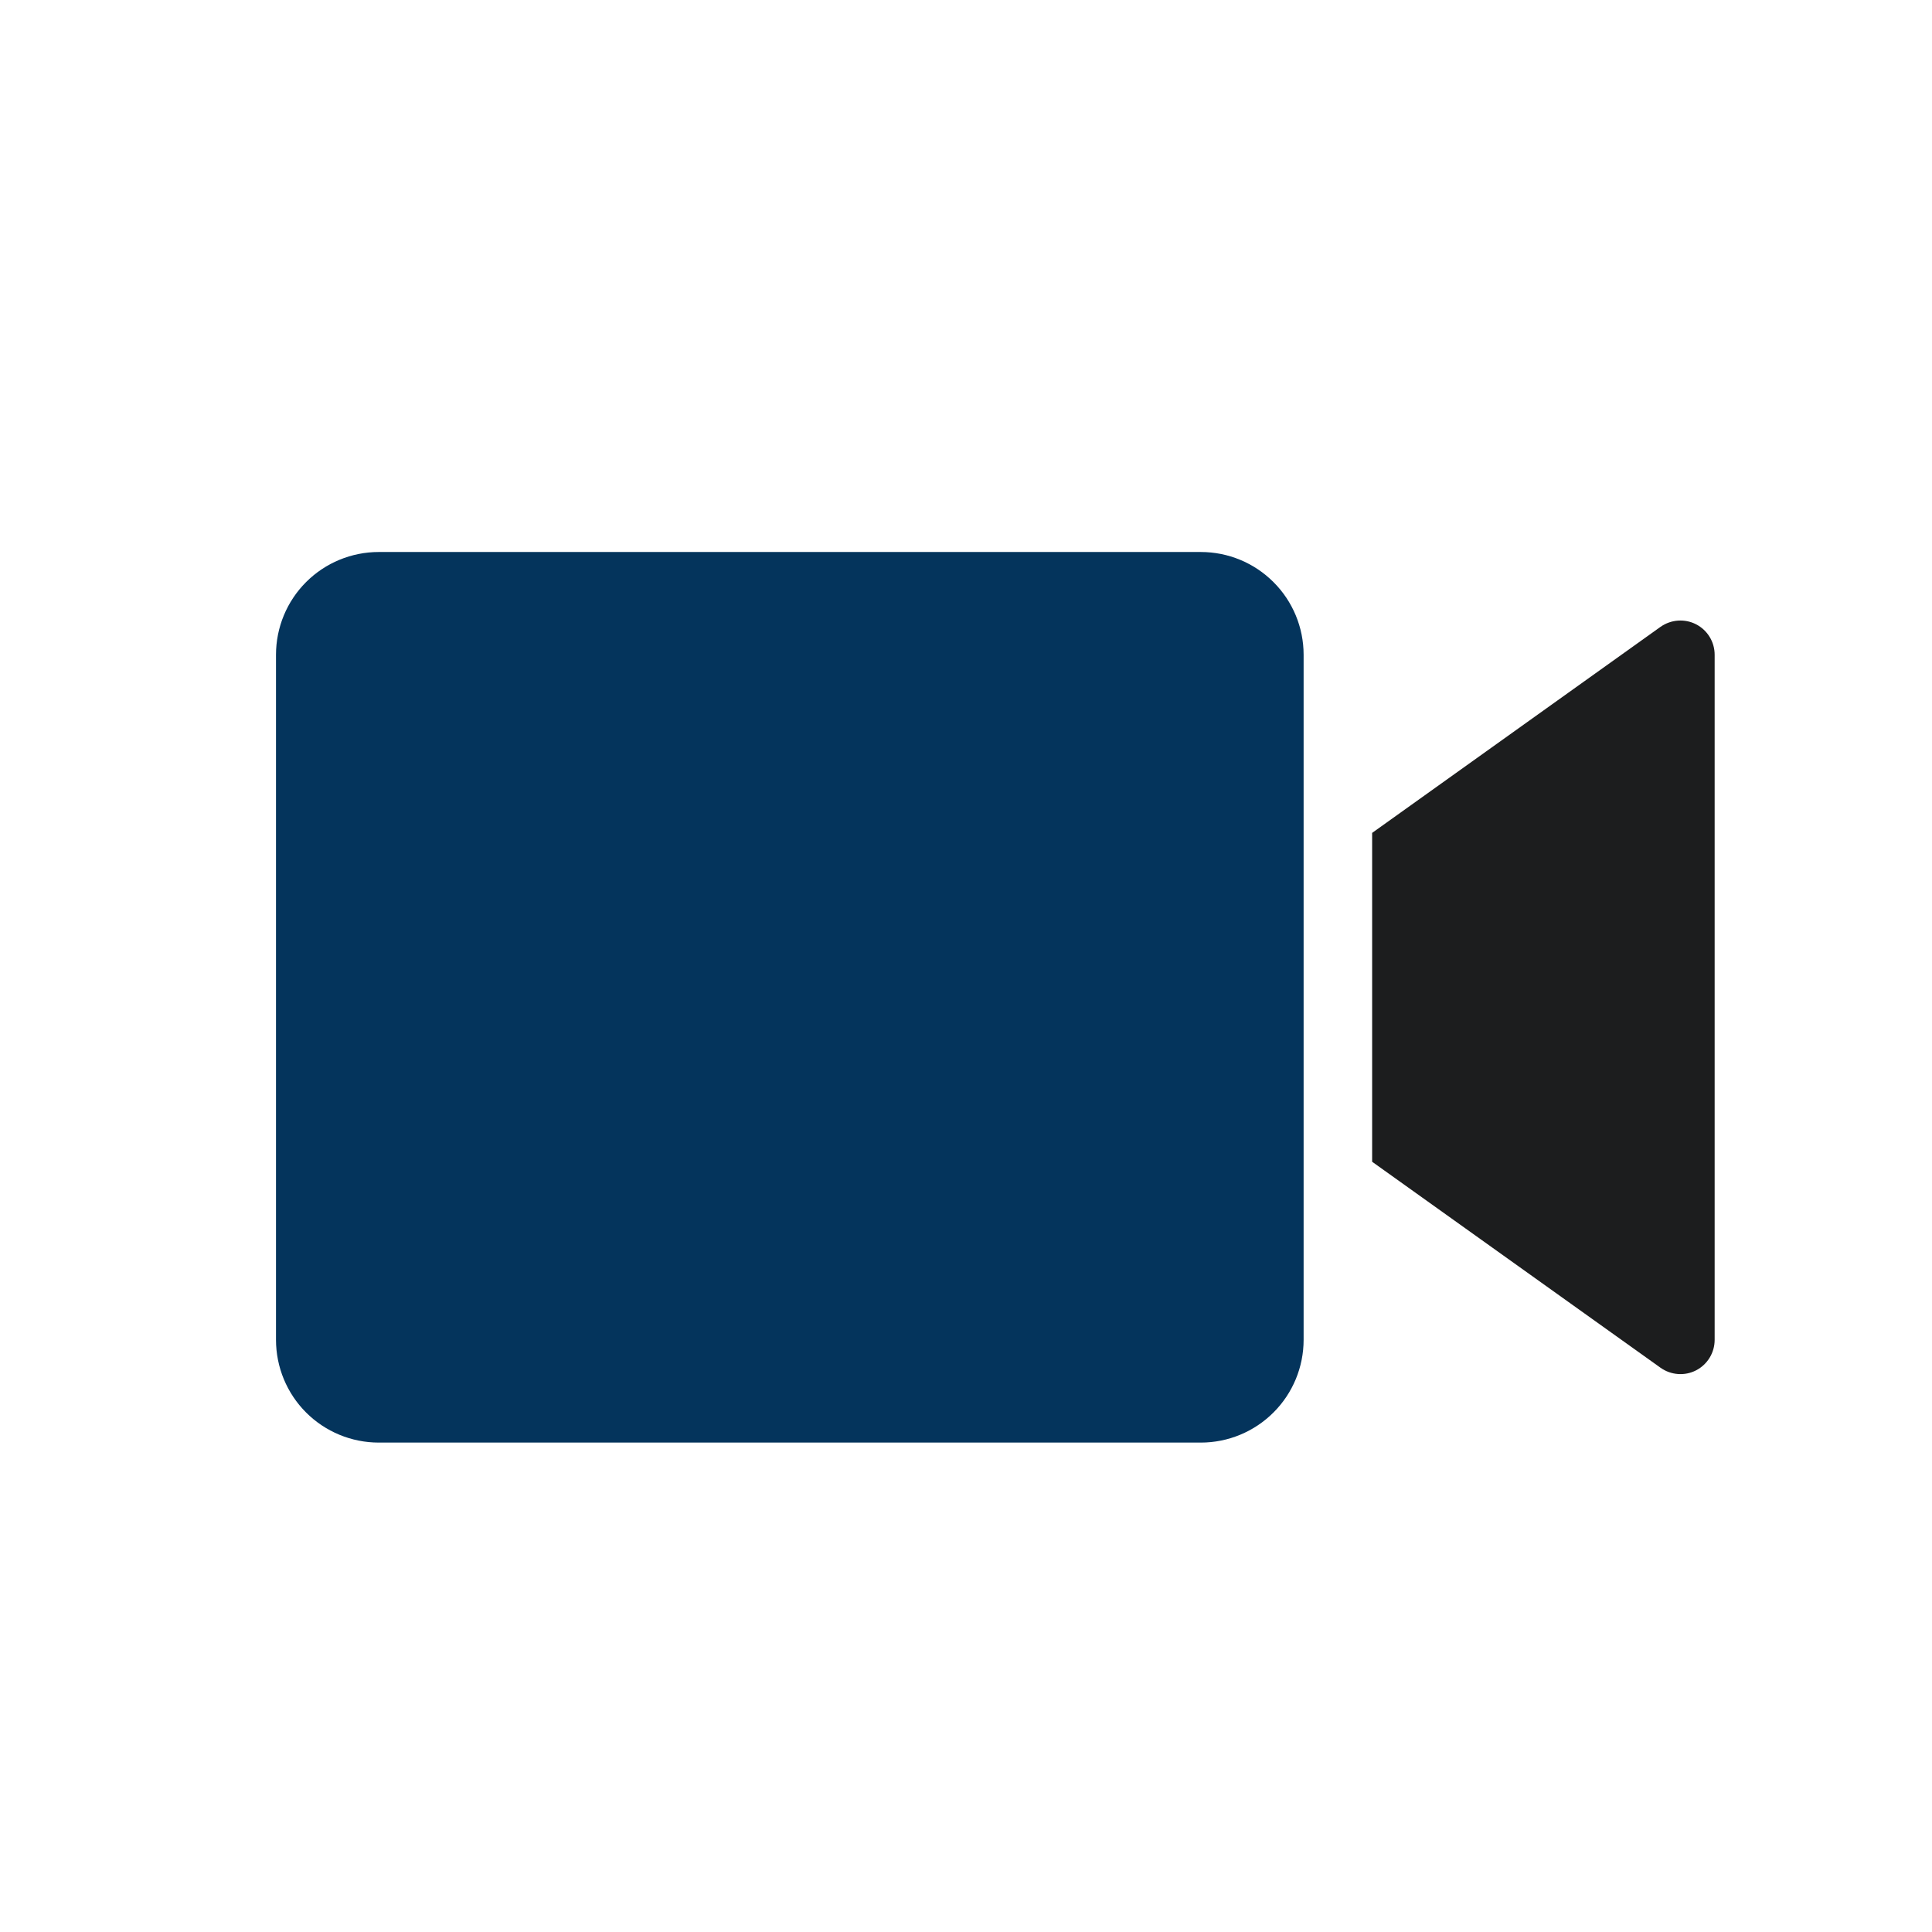 <svg width="28" height="28" viewBox="0 0 28 28" fill="none" xmlns="http://www.w3.org/2000/svg">
<path fill-rule="evenodd" clip-rule="evenodd" d="M18.893 19.418V9.489C18.893 9.094 18.736 8.715 18.456 8.436C18.177 8.157 17.799 8 17.403 8H5.489C5.094 8 4.715 8.157 4.436 8.436C4.157 8.715 4 9.094 4 9.489V19.418C4 19.813 4.157 20.192 4.436 20.471C4.715 20.75 5.094 20.907 5.489 20.907H17.403C17.799 20.907 18.177 20.75 18.456 20.471C18.736 20.192 18.893 19.813 18.893 19.418Z" fill="#04345C"/>
<path fill-rule="evenodd" clip-rule="evenodd" d="M19.886 16.837V12.071L24.065 9.085C24.217 8.978 24.416 8.963 24.581 9.048C24.746 9.133 24.85 9.303 24.85 9.489V19.418C24.85 19.604 24.746 19.775 24.581 19.86C24.416 19.945 24.217 19.93 24.065 19.822L19.886 16.837Z" fill="#1C1D1E"/>
</svg>
